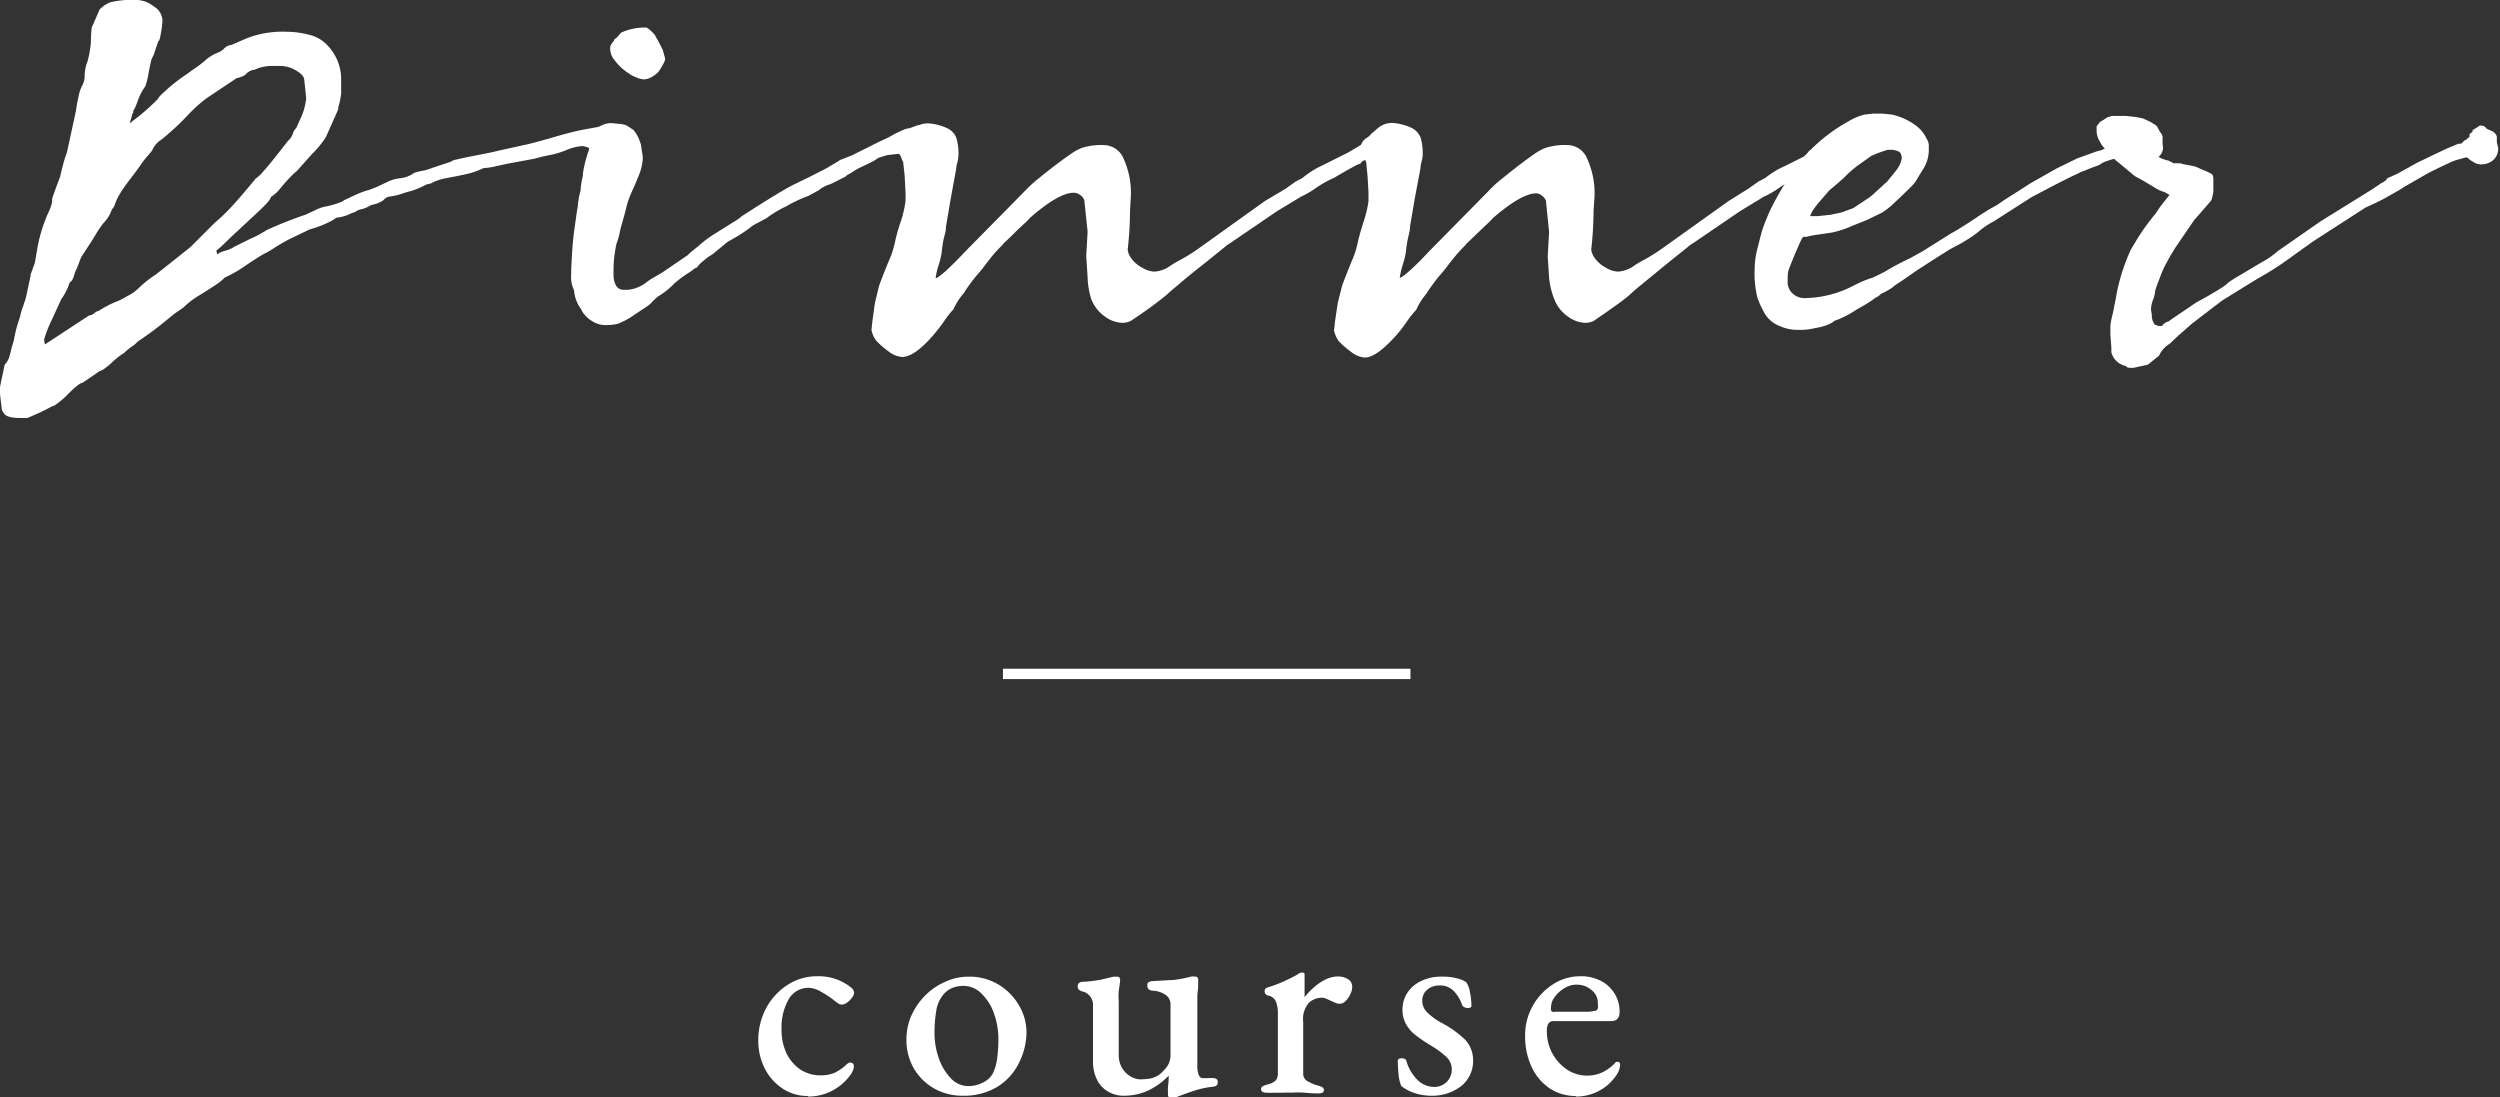 <svg xmlns="http://www.w3.org/2000/svg" viewBox="0 0 181.59 79.71"><rect x="0" y="0" width="181.59" height="79.71" fill="#333333" stroke="none"/><defs><style>.cls-1{fill:#fff;}.cls-2{fill:none;stroke:#fff;stroke-miterlimit:10;stroke-width:0.75px;}</style></defs><g id="レイヤー_2" data-name="レイヤー 2"><g id="テキスト"><path class="cls-1" d="M42.3,10.61a3.59,3.59,0,0,0-1.16.29,6.47,6.47,0,0,1-1,.32l-.68.14-.65.17-2,.37-.69.15a4.76,4.76,0,0,1-1,.16,5.62,5.62,0,0,1-.87.34c-.3.09-.93.22-1.89.4a3.76,3.76,0,0,0-1.08.38l-.31.07a6.37,6.37,0,0,1-1.09.47,6.78,6.78,0,0,0-.71.21,4.62,4.62,0,0,1-.89.2.75.75,0,0,0-.44.27,2.29,2.29,0,0,1-.88.34,2.21,2.21,0,0,1-.72.31.86.86,0,0,0-.34.13.82.82,0,0,1-.34.14,3,3,0,0,1-1.12.34l-.3.2a7.76,7.76,0,0,1-1.64.65l-1.42.68c-.48.25-.87.48-1.18.68a5.63,5.63,0,0,1-.76.44c-.32.18-.77.47-1.36.87a8.82,8.82,0,0,1-1.46.83,3.09,3.09,0,0,1-.62.51c-.34.23-.74.48-1.2.77a6,6,0,0,0-1.18.9l-.64.44-.1.08-.65.53c-.39.32-1,.8-1.94,1.43a2,2,0,0,1-.44.37,4.48,4.48,0,0,0-.54.45,5.19,5.19,0,0,0-.85.66,4.75,4.75,0,0,1-.65.53l-.19.1c-.08,0-.52.34-1.34.88-.16,0-.57.33-1.22,1a7.13,7.13,0,0,1-.75.61,1.12,1.12,0,0,1-.24.1L3,29.92l-1,.44H1.46C.78,30.36.39,30.23.27,30l-.13-.2L0,28.63a3.73,3.73,0,0,1,0-.43c0-.17.14-.74.34-1.71A1.51,1.51,0,0,0,.65,26a5.65,5.65,0,0,0,.18-.69L1,24.75A10.38,10.38,0,0,1,1.46,23a3.79,3.79,0,0,1,.21-.73c.11-.33.18-.53.2-.6L2.23,20a.22.22,0,0,1,0-.08l.3-.82.21-1.22a11.15,11.15,0,0,1,.81-2.52,2.51,2.51,0,0,0,.16-.4,2,2,0,0,0,.08-.38s0-.07,0-.13.1-.32.25-.74.26-.69.31-.83.07-.33.22-.87a7.85,7.85,0,0,1,.29-.93l.65-3a13.79,13.79,0,0,1,.27-1.39,3.3,3.3,0,0,1,.2-.49,1.48,1.48,0,0,0,.17-.67,3,3,0,0,1,.21-1.08A7.68,7.68,0,0,0,6.6,3.11c0-.65.06-1,.06-1.1L7.24.68A2.39,2.39,0,0,1,8,.17,6.76,6.76,0,0,1,10,0a2.06,2.06,0,0,1,1.16.46,1.24,1.24,0,0,1,.64,1,6.33,6.33,0,0,1-.1.88c-.07.43-.13.65-.2.65l-.34,1L11,4.32s-.08.34-.19.88a6.1,6.1,0,0,1-.25,1.06A4.26,4.26,0,0,0,10,7.34c-.16.46-.29.71-.38.75l.1,0-.1.17-.2.71.2-.17a15.73,15.73,0,0,0,1.8-1.56L11.59,7a12.92,12.92,0,0,1,2-1.63c.09-.07.28-.21.59-.42s.56-.42.77-.6a3.11,3.11,0,0,1,.78-.49,1.59,1.59,0,0,0,.51-.29.86.86,0,0,1,.58-.31l1.08-.47a7.19,7.19,0,0,1,3-.48,6.38,6.38,0,0,1,1.57.22,2.57,2.57,0,0,1,1.25.7,3.54,3.54,0,0,1,1.06,2.55c0,.36,0,.7,0,1a5.4,5.4,0,0,1-.14.77,1.61,1.61,0,0,0-.08.41l-.89,2a7.08,7.08,0,0,1-1,1.22l-1.09,1.22a6,6,0,0,0-.48.45c-.18.18-.44.47-.78.88a2.56,2.56,0,0,1-.65.58c0,.18-.37.56-1,1.15l-1.87,1.74c-.57.56-.93.9-1.09,1l.07.27a1.77,1.77,0,0,1,.51-.24A2.58,2.58,0,0,0,16.9,18l.1-.07.2-.1,1-.49a7.75,7.75,0,0,0,1.17-.63,30.41,30.41,0,0,1,2.83-1.12l.63-.29a2.91,2.91,0,0,1,.93-.32,6.22,6.22,0,0,0,1.09-.34l.17-.11.39-.18c.21-.11.44-.21.68-.31a4.84,4.84,0,0,1,.73-.25l.54-.21.94-.44a2.71,2.71,0,0,1,.83-.2,2.06,2.06,0,0,0,.95-.38,3.66,3.66,0,0,1,.58-.15,3.56,3.56,0,0,0,.75-.22l1.33-.44a1,1,0,0,1,.46-.17c.26-.07.75-.17,1.47-.31s1.22-.24,1.47-.31l2.31-.51c.36-.09,1-.26,1.85-.51s1.54-.42,2-.51l1.26-.23.34-.07c.25,0,.39.07.44.2a2,2,0,0,0,.36.17.74.74,0,0,1,.42.41l0,.44.1.41a.88.88,0,0,1-.24.65,1.64,1.64,0,0,1-1,.23,1.16,1.16,0,0,1-.62-.23A1.26,1.26,0,0,0,42.3,10.61ZM4.45,21.73l-.68,1.49a8.49,8.49,0,0,0-.57,1.46l.06.34,3.2-2.1a.71.71,0,0,0,.39-.17.65.65,0,0,1,.32-.17,7.51,7.51,0,0,1,1.23-.65,4.42,4.42,0,0,0,.87-.44,2.83,2.83,0,0,0,.79-.55,7.74,7.74,0,0,1,1.26-1l1.33-1.05,1.19-.95,1.77-1.77c.22-.18.51-.44.85-.78s.76-.81,1.27-1.41.79-.94.83-1a2.61,2.61,0,0,0,.53-.49q.39-.42,1.14-1.38c.5-.63.77-1,.82-1a1.59,1.59,0,0,0,.23-.42.86.86,0,0,1,.24-.39l.38-.85a4.32,4.32,0,0,0,.34-1.33L22.1,5.81c0-.22-.19-.45-.58-.68a2.22,2.22,0,0,0-1.09-.34l-.78,0a3,3,0,0,0-1.15.27,1,1,0,0,0-.68.37,1.72,1.72,0,0,1-.62.24L15.1,7.07a9.73,9.73,0,0,0-1.36,1.19,19.07,19.07,0,0,1-2,1.87,1.68,1.68,0,0,0-.68.78,3,3,0,0,1-.29.36,6.6,6.6,0,0,0-.5.63c-.15.23-.44.62-.86,1.17a10.28,10.28,0,0,0-.82,1.21,4.34,4.34,0,0,0-.25.58.76.76,0,0,1-.21.34,2.57,2.57,0,0,1-.61,1,6.92,6.92,0,0,0-.59.87c-.2.33-.35.57-.46.73l-.58.89-.31.81a2.18,2.18,0,0,0-.2.51c-.09.3-.19.46-.31.48A4.16,4.16,0,0,1,4.45,21.73Z"/><path class="cls-1" d="M48.11,19.79,50,18.5c0-.05.28-.26.73-.63a8.28,8.28,0,0,1,1-.77l1.67-1.05a2.16,2.16,0,0,0,.47-.34q2.79-1.8,3.74-2.28l1.19-.58L60,12.24l.91-.54a.42.42,0,0,1,.14-.09l.82-.32,2-1L64.5,10,65,9.72c.31-.15.54-.26.7-.32a1,1,0,0,1,.34-.08l.68-.24.14,0L67.15,9a1.6,1.6,0,0,1,.53.15,1.51,1.51,0,0,0,.52.15l.07.17.07.24,0,.68c0,.36-.23.65-.71.85l-1.26-.07-.34-.07-.17,0-1.43.17-.64.2a3.65,3.65,0,0,1-.75.43c-.36.17-.65.31-.85.42l-.44.28-.24.13-.1.1-.89.45a1.91,1.91,0,0,1-.37.15,2.37,2.37,0,0,0-.68.39l-.75.41a10.1,10.1,0,0,0-1.6.75,8,8,0,0,0-1.42.85l-1,.54a10.59,10.59,0,0,1-1.36.92l-.48.27-1.12.92a3.38,3.38,0,0,0-.61.44,2.31,2.31,0,0,0-.51.51s-.08,0-.29.17-.46.3-.72.49-.47.36-.63.5a5.72,5.72,0,0,1-1.19.95,5.28,5.28,0,0,0-.42.39,1.89,1.89,0,0,1-.32.29l-.89.59a6,6,0,0,1-1.26.7,3.21,3.21,0,0,1-.81.1,1.72,1.72,0,0,1-1-.24,2.14,2.14,0,0,1-.82-.78c0-.07-.12-.2-.24-.41a2.85,2.85,0,0,1-.24-.56,4,4,0,0,1-.1-.56,2.11,2.11,0,0,1-.2-1.12l0-.34c.05-1.13.11-2.06.21-2.79l.2-1.43.07-.4a5.45,5.45,0,0,1,.2-1.13,5.23,5.23,0,0,1,.17-1.08c0-.05,0-.24.07-.57A8.5,8.5,0,0,1,42.74,11a12.54,12.54,0,0,1,.37-1.21.92.92,0,0,1,.51-.64,1.69,1.69,0,0,1,.78-.21L45,9a1.52,1.52,0,0,1,.53.12l.51.34a2.22,2.22,0,0,0,.17.24,4.11,4.11,0,0,1,.34.78l.14.92a3.09,3.09,0,0,1-.06.58,3.68,3.68,0,0,1-.25.81l-.24.58-.29.65a7.86,7.86,0,0,0-.29.78l-.17.68-.34,1.22a5,5,0,0,1-.27,1A8.94,8.94,0,0,0,44.57,20a1.46,1.46,0,0,0,.17.73.63.63,0,0,0,.48.32h.41A2.61,2.61,0,0,0,47,20.47s.13-.11.51-.33ZM45.63,5.3A3.44,3.44,0,0,1,45,4.79a4.37,4.37,0,0,1-.36-.42,1.34,1.34,0,0,1-.32-.9.7.7,0,0,1,.17-.38,1.21,1.21,0,0,0,.17-.27c.06,0,.21-.15.44-.44A4.1,4.1,0,0,1,46.92,2q.11,0,.39.27c.19.18.29.3.29.34l.27.48.27.54.17.61a.57.57,0,0,1-.05.24,5.31,5.31,0,0,1-.42.72,2.06,2.06,0,0,1-.41.34,1.41,1.41,0,0,1-.65.23,1.61,1.61,0,0,1-.56-.15A2.11,2.11,0,0,1,45.63,5.3Z"/><path class="cls-1" d="M97.89,12.34l-1,.58a8,8,0,0,0-1.3.73,6.48,6.48,0,0,1-1.08.63l-1.74,1.05-3.4,2.32a2.54,2.54,0,0,0-.44.32l-1.24,1c-.56.45-1.28,1-2.16,1.76-.25.2-.52.44-.82.71a29.86,29.86,0,0,1-2.58,1.87,1.45,1.45,0,0,1-.58.14A2.22,2.22,0,0,1,80.27,23a2.75,2.75,0,0,1-1-1.26A5.74,5.74,0,0,1,79,20.13l-.1-1.53.1-1.77-.24-2.28a.68.68,0,0,0-.27-.36A.74.74,0,0,0,78,14c-.73,0-1.78.6-3.16,1.8a5.88,5.88,0,0,1-.51.51c-.25.23-.48.44-.68.65l-.56.54a1.57,1.57,0,0,0-.29.31,8.76,8.76,0,0,0-.75.81c-.2.25-.44.56-.71.92l-.46.54a13.47,13.47,0,0,0-.8,1.09c0,.05-.17.22-.38.51a4.69,4.69,0,0,0-.44.78,7.08,7.08,0,0,0-.71.91c-.32.44-.58.77-.78,1q-1.36,1.56-2.25,1.56a1.85,1.85,0,0,1-1-.42,6.15,6.15,0,0,1-.88-.77,1.9,1.9,0,0,1-.34-.78l.07-.65L63.55,22l.3-1.23c.16-.45.38-1,.66-1.7a7,7,0,0,0,.5-1.49,11.46,11.46,0,0,1,.39-1.4,8.31,8.31,0,0,0,.37-1.54,6.72,6.72,0,0,0,0-.7l-.06-1.19-.11-1a.84.84,0,0,1-.13-.29.7.7,0,0,0-.21-.32.49.49,0,0,1-.17-.24l0-.17.17-.27a.8.8,0,0,1,.32-.43c.17-.12.26-.2.26-.22s.3-.28.57-.51a1.61,1.61,0,0,1,1-.34,3.81,3.81,0,0,1,1.36.34,1.27,1.27,0,0,1,.7.73,4,4,0,0,1,.15,1.21,2.51,2.51,0,0,1-.08.56,2.05,2.05,0,0,0-.09.49l-.4,2.18-.34,2c0,.32-.1.61-.16.87s-.11.59-.15,1a6,6,0,0,1-.22.92,4.66,4.66,0,0,0-.22.95q.14,0,.75-.54c.4-.37.86-.82,1.36-1.36L74.32,14c.32-.34.68-.69,1.07-1s1.21-1,2.44-1.85a3.46,3.46,0,0,1,.76-.41,4.66,4.66,0,0,1,1.65-.2,1.57,1.57,0,0,1,1.38,1,6,6,0,0,1,.52,2.72l-.06,1.05a25.93,25.93,0,0,1-.17,2.82,1.33,1.33,0,0,0,.28.66,2.3,2.3,0,0,0,.77.65,1.88,1.88,0,0,0,.88.29,2.28,2.28,0,0,0,1-.31,7.33,7.33,0,0,1,.89-.54q.68-.37,1.26-.78l4.89-3.5,1.5-.89.71-.51.51-.27A6.69,6.69,0,0,1,96.08,12l1.84-.92L99,10.44l.13,0c.07,0,.16-.08.28-.23a.35.35,0,0,0,.23-.14l.17-.14.07-.2.21-.15a.27.27,0,0,0,0-.12l.54-.34c.25,0,.39.07.41.2a2.23,2.23,0,0,0,.38.17.75.75,0,0,1,.44.41l0,.44.07.41a.88.88,0,0,1-.24.63,1.45,1.45,0,0,1-1,.25,1.16,1.16,0,0,1-.61-.23l-.17,0-.27.07a2.36,2.36,0,0,1-.33.1,1.19,1.19,0,0,0-.35.15.48.48,0,0,0-.14.16l-.27.1Z"/><path class="cls-1" d="M131.51,12.34l-1,.58a8.61,8.61,0,0,0-1.29.73,6.32,6.32,0,0,1-1.09.63l-1.73,1.05L123,17.65a2.16,2.16,0,0,0-.44.32l-1.25,1-2.15,1.76c-.25.2-.53.44-.82.71s-1.16.9-2.58,1.87a1.48,1.48,0,0,1-.58.14A2.22,2.22,0,0,1,113.9,23a2.68,2.68,0,0,1-1-1.26,5.77,5.77,0,0,1-.38-1.58l-.1-1.53.1-1.77-.23-2.28a.77.77,0,0,0-.28-.36.72.72,0,0,0-.4-.18c-.73,0-1.78.6-3.17,1.8a5.88,5.88,0,0,1-.51.51l-.68.65-.56.54a2,2,0,0,0-.29.31,10.14,10.14,0,0,0-.74.81c-.21.25-.45.56-.72.92l-.46.54c-.26.32-.52.68-.8,1.09,0,.05-.17.22-.37.51a4.69,4.69,0,0,0-.44.78,7.88,7.88,0,0,0-.72.91,10.47,10.47,0,0,1-.78,1c-.91,1-1.65,1.56-2.24,1.56a1.79,1.79,0,0,1-1-.42,6.31,6.31,0,0,1-.89-.77,2,2,0,0,1-.34-.78l.07-.65L97.17,22l.31-1.23c.16-.45.38-1,.66-1.7a6.84,6.84,0,0,0,.49-1.49c.05-.25.18-.72.39-1.4a8.52,8.52,0,0,0,.38-1.54c0-.35,0-.59,0-.7l-.07-1.19-.1-1a.86.86,0,0,1-.14-.29.67.67,0,0,0-.2-.32.43.43,0,0,1-.17-.24l0-.17.17-.27A.88.88,0,0,1,99.3,10c.17-.12.25-.2.25-.22s.31-.28.58-.51a1.57,1.57,0,0,1,1-.34,3.87,3.87,0,0,1,1.36.34,1.34,1.34,0,0,1,.7.73,4,4,0,0,1,.15,1.21,2.09,2.09,0,0,1-.09.56,2.52,2.52,0,0,0-.08.49l-.41,2.18-.34,2c0,.32-.1.61-.15.87a8,8,0,0,0-.15,1,6.3,6.3,0,0,1-.23.92,6.59,6.59,0,0,0-.22.95q.14,0,.75-.54c.41-.37.86-.82,1.36-1.36L108,14c.32-.34.67-.69,1.07-1s1.21-1,2.43-1.85a3.57,3.57,0,0,1,.77-.41,4.59,4.59,0,0,1,1.65-.2,1.56,1.56,0,0,1,1.37,1,6,6,0,0,1,.53,2.72l-.07,1.05a25.93,25.93,0,0,1-.17,2.82,1.36,1.36,0,0,0,.29.66,2.3,2.3,0,0,0,.77.65,1.88,1.88,0,0,0,.88.29,2.35,2.35,0,0,0,1-.31,7.81,7.81,0,0,1,.88-.54,12.38,12.38,0,0,0,1.26-.78l4.9-3.5L127,13.7l.72-.51.51-.27a6.42,6.42,0,0,1,1.46-.88l1.84-.92,1.08-.68.14,0c.07,0,.16-.08.27-.23a.41.41,0,0,0,.24-.14l.17-.14.07-.2a.87.87,0,0,0,.2-.15.28.28,0,0,0,0-.12l.54-.34c.25,0,.38.07.41.2a1.93,1.93,0,0,0,.37.17.69.69,0,0,1,.44.41l0,.44.07.41a.88.88,0,0,1-.24.63,1.45,1.45,0,0,1-1,.25,1.13,1.13,0,0,1-.61-.23l-.17,0-.28.07a1.75,1.75,0,0,1-.32.1,1.28,1.28,0,0,0-.36.15.57.57,0,0,0-.13.16l-.27.1Z"/><path class="cls-1" d="M155.24,9.42l.55-.34c.25,0,.39.07.44.2a2,2,0,0,0,.36.17.74.74,0,0,1,.42.41l0,.44.1.41a.86.86,0,0,1-.26.63,1.49,1.49,0,0,1-1,.25,1.16,1.16,0,0,1-.62-.23l-.23-.11-.14,0a3.61,3.61,0,0,1-.61.1c-.37,0-.57.1-.61.17a5.25,5.25,0,0,0-1,.34c0,.05-.16.13-.47.24s-.58.22-.78.31a1.51,1.51,0,0,0-.45.2c-.2.07-.85.39-1.93.95l-1.43.75L144.94,16l-.1.07a5.52,5.52,0,0,0-1,.65,7.19,7.19,0,0,1-.78.58l-.55.34-.88.47-1.19.75-1.16.75-.71.49c-.34.24-.64.44-.89.6a2.38,2.38,0,0,0-.22.18,4.94,4.94,0,0,1-.83.46,1.18,1.18,0,0,1-.37.27,1.93,1.93,0,0,0-.24.17,7,7,0,0,1-.61.39l-.58.33a6.66,6.66,0,0,1-1.6.81s-.07.1-.34.22a3.55,3.55,0,0,1-1,.29,4.7,4.7,0,0,1-1.29.14,3.19,3.19,0,0,1-1.36-.29,2.21,2.21,0,0,1-1-.8,7.33,7.33,0,0,1-.58-1.22,7.16,7.16,0,0,1-.21-2.08,6.34,6.34,0,0,1,.24-1.66l.17-.68a8.27,8.27,0,0,1,.43-1.28,10.55,10.55,0,0,1,.59-1.27,27.37,27.37,0,0,1,1.57-2.59,5.07,5.07,0,0,1,.61-.74,4.14,4.14,0,0,0,.34-.38l.13-.1a12.16,12.16,0,0,1,2.76-2.07,4,4,0,0,1,1.15-.48l.65-.07.48,0a8.64,8.64,0,0,1,.88.08,4.59,4.59,0,0,1,1.63.73,2.44,2.44,0,0,1,.85,1,1,1,0,0,1,.17.44v.47a2.62,2.62,0,0,1-.44,1.36c-.3.48-.45.74-.48.79a1.74,1.74,0,0,1-.17.23c-.09.12-.57.59-1.46,1.43a5.21,5.21,0,0,1-.88.68l-.78.38c-.21.11-.64.29-1.3.54a6.76,6.76,0,0,1-1.53.51l-.93.14a6.09,6.09,0,0,0-.9.17H131l-.1.1c-.11.2-.33.69-.65,1.46l-.27.68a1.75,1.75,0,0,0-.13.65v.51a1.15,1.15,0,0,0,.2.54,1.25,1.25,0,0,0,1.12.51,7.85,7.85,0,0,0,3.5-.92,8.11,8.11,0,0,1,1.4-.58l.81-.4a18.59,18.59,0,0,1,1.87-1l.92-.51,2-1.26c.5-.27,1.12-.66,1.87-1.16a15.35,15.35,0,0,1,1.5-.92l.44-.3c.2-.14.57-.37,1.09-.7l.92-.59,1.87-1.06,1.53-.75,1.42-.51.38-.1a9.57,9.57,0,0,1,1.49-.64c.07,0,.18-.07.34-.21l.28-.1c0-.07.06-.15.2-.26S155.24,9.44,155.24,9.42Zm-17.1,2.07a1.08,1.08,0,0,0-.08-.34q-.09-.2-.63-.27l-.31,0a9.34,9.34,0,0,0-1.19.44l-1,.71a7.9,7.9,0,0,0-1,.89l-.62.54-.44.37-.68.79a5.89,5.89,0,0,0-.56.74,3.23,3.23,0,0,0-.15.34l.54,0,.95-.1.79-.17.85-.31.71-.47.34-.23a2.69,2.69,0,0,0,.34-.25l1.09-1,.64-.79A2,2,0,0,0,138.14,11.49Z"/><path class="cls-1" d="M177.68,10.81l.89-.37.13,0c.09,0,.18-.08.28-.23a.35.35,0,0,0,.23-.14l.17-.14,0-.1,0-.1.21-.15a.27.27,0,0,0,0-.12l.54-.34c.25,0,.4.07.45.2a2.14,2.14,0,0,0,.35.17.73.73,0,0,1,.43.41l0,.44.1.41a1.15,1.15,0,0,1-.35.87,1.37,1.37,0,0,1-.94.32,1.11,1.11,0,0,1-.61-.24.54.54,0,0,1-.22-.15.35.35,0,0,0-.22-.12l-.72.2-.3.11-1,.47-.68.34-.48.27-1.25.72-.46.29-.92.52c-.37.21-.87.45-1.48.72l-3.84,2.48-1.33.95A22.58,22.58,0,0,1,164,20.23l-.72.44-1.76,1.09-.11.07c-1.33,1-2.05,1.58-2.14,1.63l-1.05.92-.61.58a2,2,0,0,0-.79.88l-.81.65-1.06.23c-.31,0-.48,0-.51-.13a1.37,1.37,0,0,1-1.08-1l0-.34-.07-.95v-.65a5.52,5.52,0,0,1,.17-.85l.21-1.05.1-.55a14.2,14.2,0,0,1,1-3.06l.51-.85a16.74,16.74,0,0,1,1.29-1.77l.34-.51.48-.61.2-.24-.41-.23a.58.58,0,0,1-.2-.06,2,2,0,0,1-.36-.18l-.29-.17-.68-.41-.37-.2-.12-.06a2.45,2.45,0,0,1-.36-.28l-.17-.14-.78-.65a1.78,1.78,0,0,1-.44-.44l-.51-.54a1.55,1.55,0,0,1-.37-.51,1.48,1.48,0,0,1-.24-.82l0-.3.24-.31.24-.14.3-.2.34-.1.41,0h.58l.68.07.54.1.38.17a3.45,3.45,0,0,1,.39.21c.19.11.3.2.32.27l.14.27.17.24.06.17,0,.14,0,.34v.23l0,.21-.1.2c-.16.12-.23.19-.21.24l0,.1a1.57,1.57,0,0,0,.47.21s.11.06.24.06l.41.21.48,0,.23.07L159,12l.47.1.38.17.47.2.34.17a.51.51,0,0,1,.11.31l0,.27,0,.38,0,.27a1.77,1.77,0,0,1-.07.39,1,1,0,0,1-.1.32l-.71.82-.51.58L158,18l-.37.61-.34.62a7.12,7.12,0,0,0-.39.9c-.19.48-.31.82-.36,1a2.1,2.1,0,0,1-.15.63,2.26,2.26,0,0,0-.15.73l.06.37,0,.17a1.16,1.16,0,0,0,.17.48c0,.05.08.08.17.12a.79.79,0,0,0,.24.05c.13,0,.21,0,.23-.1a1,1,0,0,1,.41-.24l.34-.24.65-.44,1-.68.68-.37c.86-.5,1.39-.82,1.58-1s.34-.25.46-.34l2.1-1.25a5.75,5.75,0,0,0,1.13-.79l3.12-2.17,3.68-2.28.71-.48a.92.92,0,0,0,.26-.15c.1-.08.15-.14.15-.19l.75-.34,1.46-.81Z"/><line class="cls-2" x1="72.85" y1="48.95" x2="102.45" y2="48.95"/><path class="cls-1" d="M58.7,79.61a3.35,3.35,0,0,1-1.84-.53,3.8,3.8,0,0,1-1.3-1.45,4.4,4.4,0,0,1-.48-2.06,4.88,4.88,0,0,1,.58-2.36,4.51,4.51,0,0,1,1.56-1.68,3.91,3.91,0,0,1,2.16-.62,3.75,3.75,0,0,1,2.44.82.53.53,0,0,1,.22.38.66.66,0,0,1-.15.35,1.54,1.54,0,0,1-.36.36.69.69,0,0,1-.39.15.52.52,0,0,1-.25-.08l-.25-.18a6.1,6.1,0,0,0-1-.67,1.87,1.87,0,0,0-.91-.29,1.64,1.64,0,0,0-1.43.81,4.14,4.14,0,0,0-.53,2.27,3.86,3.86,0,0,0,.37,1.7,3,3,0,0,0,1,1.16,2.68,2.68,0,0,0,1.49.42,2.6,2.6,0,0,0,1-.19,3.45,3.45,0,0,0,.91-.65l.13-.08a.24.24,0,0,1,.13,0c.15,0,.22.1.22.3a.74.74,0,0,1-.06.25,1.84,1.84,0,0,1-.18.33,4.07,4.07,0,0,1-.74.77,3.74,3.74,0,0,1-2.36.81Z"/><path class="cls-1" d="M69.92,79.59a4.14,4.14,0,0,1-2.07-.53,4,4,0,0,1-1.47-1.45,4.1,4.1,0,0,1-.54-2.1,4.3,4.3,0,0,1,.34-1.7,5,5,0,0,1,1-1.48,4.69,4.69,0,0,1,1.44-1,4,4,0,0,1,1.76-.39,4.1,4.1,0,0,1,2.14.57A4.26,4.26,0,0,1,74,73a3.82,3.82,0,0,1,.56,2A5,5,0,0,1,74,77.23a4.24,4.24,0,0,1-1.55,1.71A4.76,4.76,0,0,1,69.92,79.59Zm.42-.7a2.34,2.34,0,0,0,1-.23A1.65,1.65,0,0,0,72.1,78a3.5,3.5,0,0,0,.33-1.13,10.39,10.39,0,0,0,.09-1.37,5.5,5.5,0,0,0-.32-1.88,3.66,3.66,0,0,0-.88-1.42A1.83,1.83,0,0,0,70,71.61a2.19,2.19,0,0,0-.83.15,1.69,1.69,0,0,0-.67.51,2.45,2.45,0,0,0-.5,1.19,9.71,9.71,0,0,0-.12,1.59,5.44,5.44,0,0,0,.32,1.84,4,4,0,0,0,.87,1.44A1.75,1.75,0,0,0,70.34,78.89Z"/><path class="cls-1" d="M85,79.71c-.11,0-.16-.06-.16-.18a5.86,5.86,0,0,1,0-.61,6,6,0,0,0,.05-.63v-.16a5.12,5.12,0,0,1-1.51,1.09,4.25,4.25,0,0,1-1.75.37,2.26,2.26,0,0,1-1.14-.3,2,2,0,0,1-.81-.87,3,3,0,0,1-.29-1.35v-4A1,1,0,0,0,78.56,72a1.18,1.18,0,0,1-.19-.11.29.29,0,0,1-.09-.23.29.29,0,0,1,.09-.25.4.4,0,0,1,.21-.09,10.39,10.39,0,0,0,1.22-.13c.32-.06.68-.15,1.08-.25l.14,0h.12c.16,0,.23.09.22.28s-.07.56-.1.77a5.5,5.5,0,0,0,0,.77v3.88a1.81,1.81,0,0,0,.21.87,1.73,1.73,0,0,0,.57.63,1.54,1.54,0,0,0,.74.26,4.92,4.92,0,0,0,.82-.07,1.71,1.71,0,0,0,.7-.35,3.69,3.69,0,0,0,.45-.48,1.48,1.48,0,0,0,.27-.94V73a.82.82,0,0,0-.21-.61,1.24,1.24,0,0,0-.5-.31,1.9,1.9,0,0,0-.53-.12.61.61,0,0,1-.32-.08.32.32,0,0,1-.12-.28c0-.14,0-.23.13-.27a.62.62,0,0,1,.31-.07L85,71.19c.31,0,.59-.06.82-.1s.48-.1.73-.16a.18.18,0,0,1,.11,0h.11c.17,0,.26.07.26.22a.41.41,0,0,1,0,.1l0,.12s0,.17,0,.35l-.06.57q0,.3,0,.48v4.62a1.71,1.71,0,0,0,.11.71c.07.14.16.21.25.21l.41,0a3.3,3.3,0,0,1,.39,0,.43.43,0,0,1,.22.06.25.25,0,0,1,.1.24.32.32,0,0,1-.08.23.56.56,0,0,1-.22.09,6.62,6.62,0,0,0-1.48.32c-.43.14-.8.28-1.12.4l-.21.09A.74.74,0,0,1,85,79.71Z"/><path class="cls-1" d="M92,79.37a.6.6,0,0,1-.29-.06.2.2,0,0,1-.11-.18.23.23,0,0,1,.13-.23,1.75,1.75,0,0,1,.33-.13,1.2,1.2,0,0,0,.59-.28.69.69,0,0,0,.17-.48v-4.4a2.32,2.32,0,0,0-.14-.85.73.73,0,0,0-.6-.45.44.44,0,0,1-.15-.1.29.29,0,0,1-.07-.2.26.26,0,0,1,.2-.28,10.15,10.15,0,0,0,1.2-.45c.43-.2.77-.37,1-.51a.69.69,0,0,1,.22-.12l.14,0c.09,0,.14,0,.14.16s0,.16,0,.34,0,.36,0,.58,0,.42,0,.62c0,0,0,.08,0,.08a5,5,0,0,1,.71-.74,3.62,3.62,0,0,1,.83-.55,1.93,1.93,0,0,1,.84-.21,1.31,1.31,0,0,1,.8.21.64.64,0,0,1,.28.55,1.27,1.27,0,0,1-.13.51,1.77,1.77,0,0,1-.34.5.63.63,0,0,1-.45.21.92.92,0,0,1-.3-.07l-.34-.15-.33-.15a.78.78,0,0,0-.33-.07,1.39,1.39,0,0,0-.92.36,1.8,1.8,0,0,0-.42,1.4V78a.59.59,0,0,0,.26.5,2.93,2.93,0,0,0,.78.34,1.27,1.27,0,0,1,.34.13.21.21,0,0,1,.12.21c0,.16-.13.24-.38.24a10,10,0,0,1-1-.05,7,7,0,0,0-1,0,5.44,5.44,0,0,0-.6,0l-.54,0A6.52,6.52,0,0,1,92,79.37Z"/><path class="cls-1" d="M104,79.59a4,4,0,0,1-1.21-.18,3.11,3.11,0,0,1-1-.52,2.5,2.5,0,0,1-.2-.82,9.85,9.85,0,0,1-.06-1c0-.14.1-.2.3-.2a.36.36,0,0,1,.21.05.18.18,0,0,1,.11.13,3.16,3.16,0,0,0,.84,1.42,1.73,1.73,0,0,0,1.18.48,1.25,1.25,0,0,0,1.28-1.26,1.22,1.22,0,0,0-.38-.91,6.58,6.58,0,0,0-1.16-.85,11.53,11.53,0,0,1-1.1-.75,2.67,2.67,0,0,1-.7-.82,2.17,2.17,0,0,1-.24-1,2.25,2.25,0,0,1,.35-1.24,2.39,2.39,0,0,1,1-.86,3.33,3.33,0,0,1,1.54-.32,3.83,3.83,0,0,1,1.09.13,1.94,1.94,0,0,1,.65.27,1.8,1.8,0,0,1,.27.72,4.79,4.79,0,0,1,.11,1c0,.1-.09.16-.26.16a.61.61,0,0,1-.25-.06.33.33,0,0,1-.17-.16,2.63,2.63,0,0,0-.65-1.06,1.36,1.36,0,0,0-1-.36,1.34,1.34,0,0,0-.86.29,1,1,0,0,0-.38.83,1.17,1.17,0,0,0,.33.81,4.62,4.62,0,0,0,1,.75,7.39,7.39,0,0,1,1.77,1.25A2.15,2.15,0,0,1,107,77a2.33,2.33,0,0,1-.83,1.86A3.4,3.4,0,0,1,104,79.59Z"/><path class="cls-1" d="M114.48,79.61a3.42,3.42,0,0,1-1.91-.55,3.82,3.82,0,0,1-1.31-1.54,5.21,5.21,0,0,1-.48-2.29,4.29,4.29,0,0,1,.55-2.16,4.35,4.35,0,0,1,1.47-1.57,3.61,3.61,0,0,1,2-.59,3.18,3.18,0,0,1,1.47.33,2.52,2.52,0,0,1,1,.92,2.44,2.44,0,0,1,.37,1.35c0,.44-.21.66-.62.66h-4.14a.46.46,0,0,0-.4.16,1,1,0,0,0-.12.58,3.29,3.29,0,0,0,.4,1.61,3.41,3.41,0,0,0,1.06,1.17,2.67,2.67,0,0,0,2.55.21,3.31,3.31,0,0,0,.91-.65.44.44,0,0,1,.11-.12.15.15,0,0,1,.11,0c.12,0,.18.07.18.22a1.49,1.49,0,0,1-.28.76,3.65,3.65,0,0,1-.71.77,3.53,3.53,0,0,1-2.25.77Zm-1.54-6.12h1.6l.82,0a4.44,4.44,0,0,0,.56-.08.27.27,0,0,0,.14-.17,1.06,1.06,0,0,0,0-.33,1.18,1.18,0,0,0-.46-1,1.65,1.65,0,0,0-1.1-.39,1.62,1.62,0,0,0-.87.26,2.33,2.33,0,0,0-.71.65,1.23,1.23,0,0,0-.26.79A.21.21,0,0,0,112.94,73.49Z"/></g></g></svg>